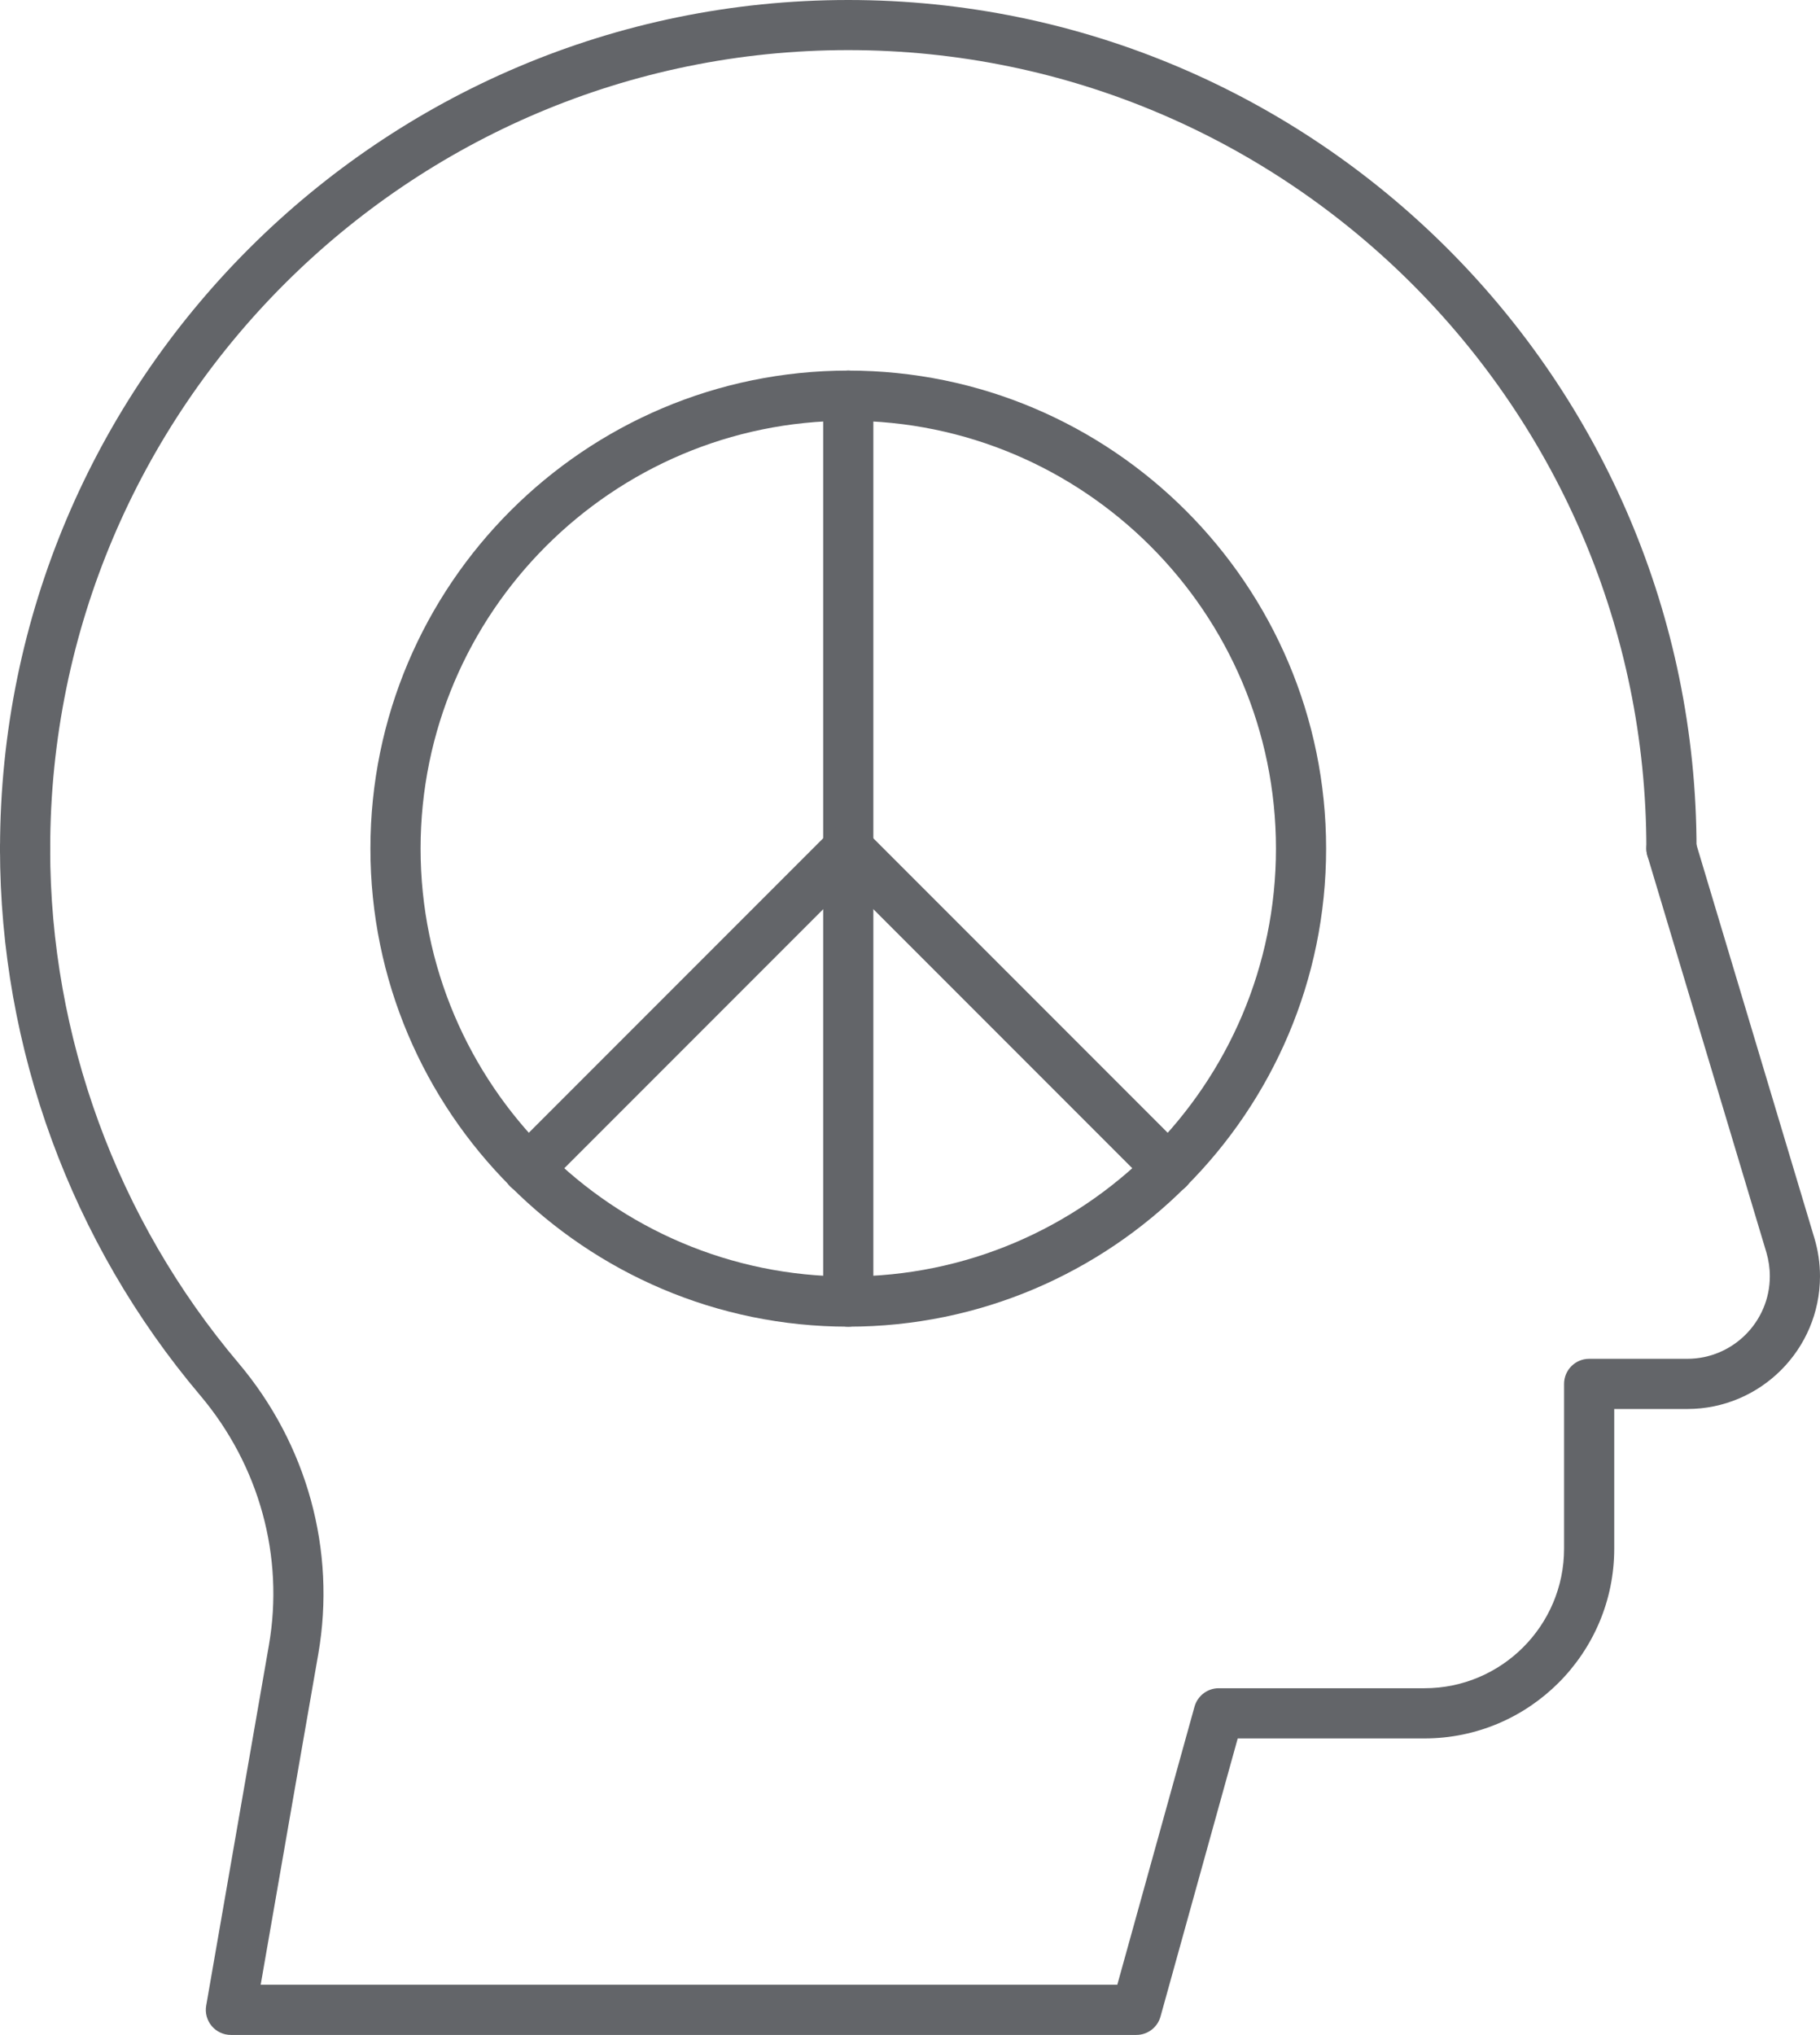<?xml version="1.0" encoding="UTF-8"?><svg id="f" xmlns="http://www.w3.org/2000/svg" width="268.153" height="299.678" viewBox="0 0 268.153 299.678"><path d="M3.702,128.665c-.248,0-.485-.022-.722-.064-.237-.054-.474-.119-.69-.216-.226-.086-.453-.204-.646-.334-.194-.14-.388-.291-.56-.463-.172-.162-.334-.366-.463-.56-.129-.205-.248-.42-.334-.646-.097-.216-.162-.453-.215-.69-.054-.237-.065-.474-.065-.722,0-.237.011-.485.065-.721.054-.237.118-.464.215-.69.086-.226.205-.431.334-.625.129-.216.291-.399.463-.571.172-.172.366-.323.56-.452.194-.129.42-.248.646-.345.215-.086.453-.172.69-.204.474-.108.959-.108,1.444,0,.237.032.453.118.679.204.237.097.442.216.646.345.205.13.388.28.56.452.69.69,1.088,1.638,1.088,2.607,0,.248-.032.485-.075.722s-.118.474-.215.69c-.086.226-.205.441-.334.646-.14.194-.291.399-.463.56-.172.172-.355.323-.56.463-.205.13-.409.248-.646.334-.226.097-.442.162-.679.216-.237.043-.485.064-.722.064" fill="#636569"/><path d="M167.431,299.678H34.023c-1.099,0-2.133-.485-2.833-1.315-.7-.84-1.002-1.939-.808-3.017l9.233-53.038c2.284-13.09-1.411-26.514-10.127-36.824C10.472,183.001,0,154.408,0,124.975c0-2.047,1.659-3.696,3.695-3.696,2.047,0,3.695,1.649,3.695,3.696,0,27.687,9.847,54.589,27.731,75.737,10.138,11.991,14.426,27.613,11.775,42.857l-8.489,48.718h126.212l11.377-40.95c.453-1.605,1.907-2.715,3.566-2.715h30.317c11.344,0,20.567-9.222,20.567-20.556v-24.262c0-2.037,1.648-3.696,3.695-3.696h14.458c6.701,0,12.163-5.451,12.163-12.163,0-1.185-.172-2.359-.506-3.502l-17.529-58.414c-.582-1.95.528-4.008,2.478-4.6,1.961-.582,4.008.528,4.6,2.478l17.518,58.414c.549,1.821.83,3.717.83,5.624,0,10.784-8.77,19.554-19.554,19.554h-10.763v20.567c0,15.406-12.54,27.946-27.957,27.946h-27.516l-11.377,40.961c-.442,1.595-1.896,2.704-3.555,2.704" fill="#636569"/><path d="M246.265,128.668c-2.036,0-3.695-1.659-3.695-3.696,0-64.835-52.747-117.593-117.593-117.593S7.395,60.137,7.395,124.972c0,2.037-1.659,3.696-3.695,3.696-2.047,0-3.695-1.659-3.695-3.696C.004,56.065,56.07,0,124.977,0s124.984,56.065,124.984,124.972c0,2.037-1.659,3.696-3.695,3.696" fill="#636569"/><path d="M124.981,61.965c-34.745,0-63.014,28.259-63.014,63.004s28.27,63.014,63.014,63.014,63.014-28.27,63.014-63.014-28.27-63.004-63.014-63.004M124.981,195.374c-38.817,0-70.405-31.577-70.405-70.405s31.588-70.394,70.405-70.394,70.405,31.578,70.405,70.394-31.588,70.405-70.405,70.405" fill="#636569"/><path d="M124.981,195.374c-2.036,0-3.695-1.659-3.695-3.695V58.271c0-2.047,1.659-3.696,3.695-3.696s3.695,1.649,3.695,3.696v133.408c0,2.036-1.659,3.695-3.695,3.695" fill="#636569"/><path d="M172.15,175.836c-.948,0-1.885-.366-2.607-1.077l-44.559-44.56-44.559,44.56c-1.444,1.433-3.781,1.433-5.225,0-1.444-1.444-1.444-3.782,0-5.226l47.166-47.166c1.444-1.443,3.782-1.443,5.225,0l47.166,47.166c1.444,1.444,1.444,3.782,0,5.226-.722.711-1.659,1.077-2.607,1.077" fill="#636569"/></svg>